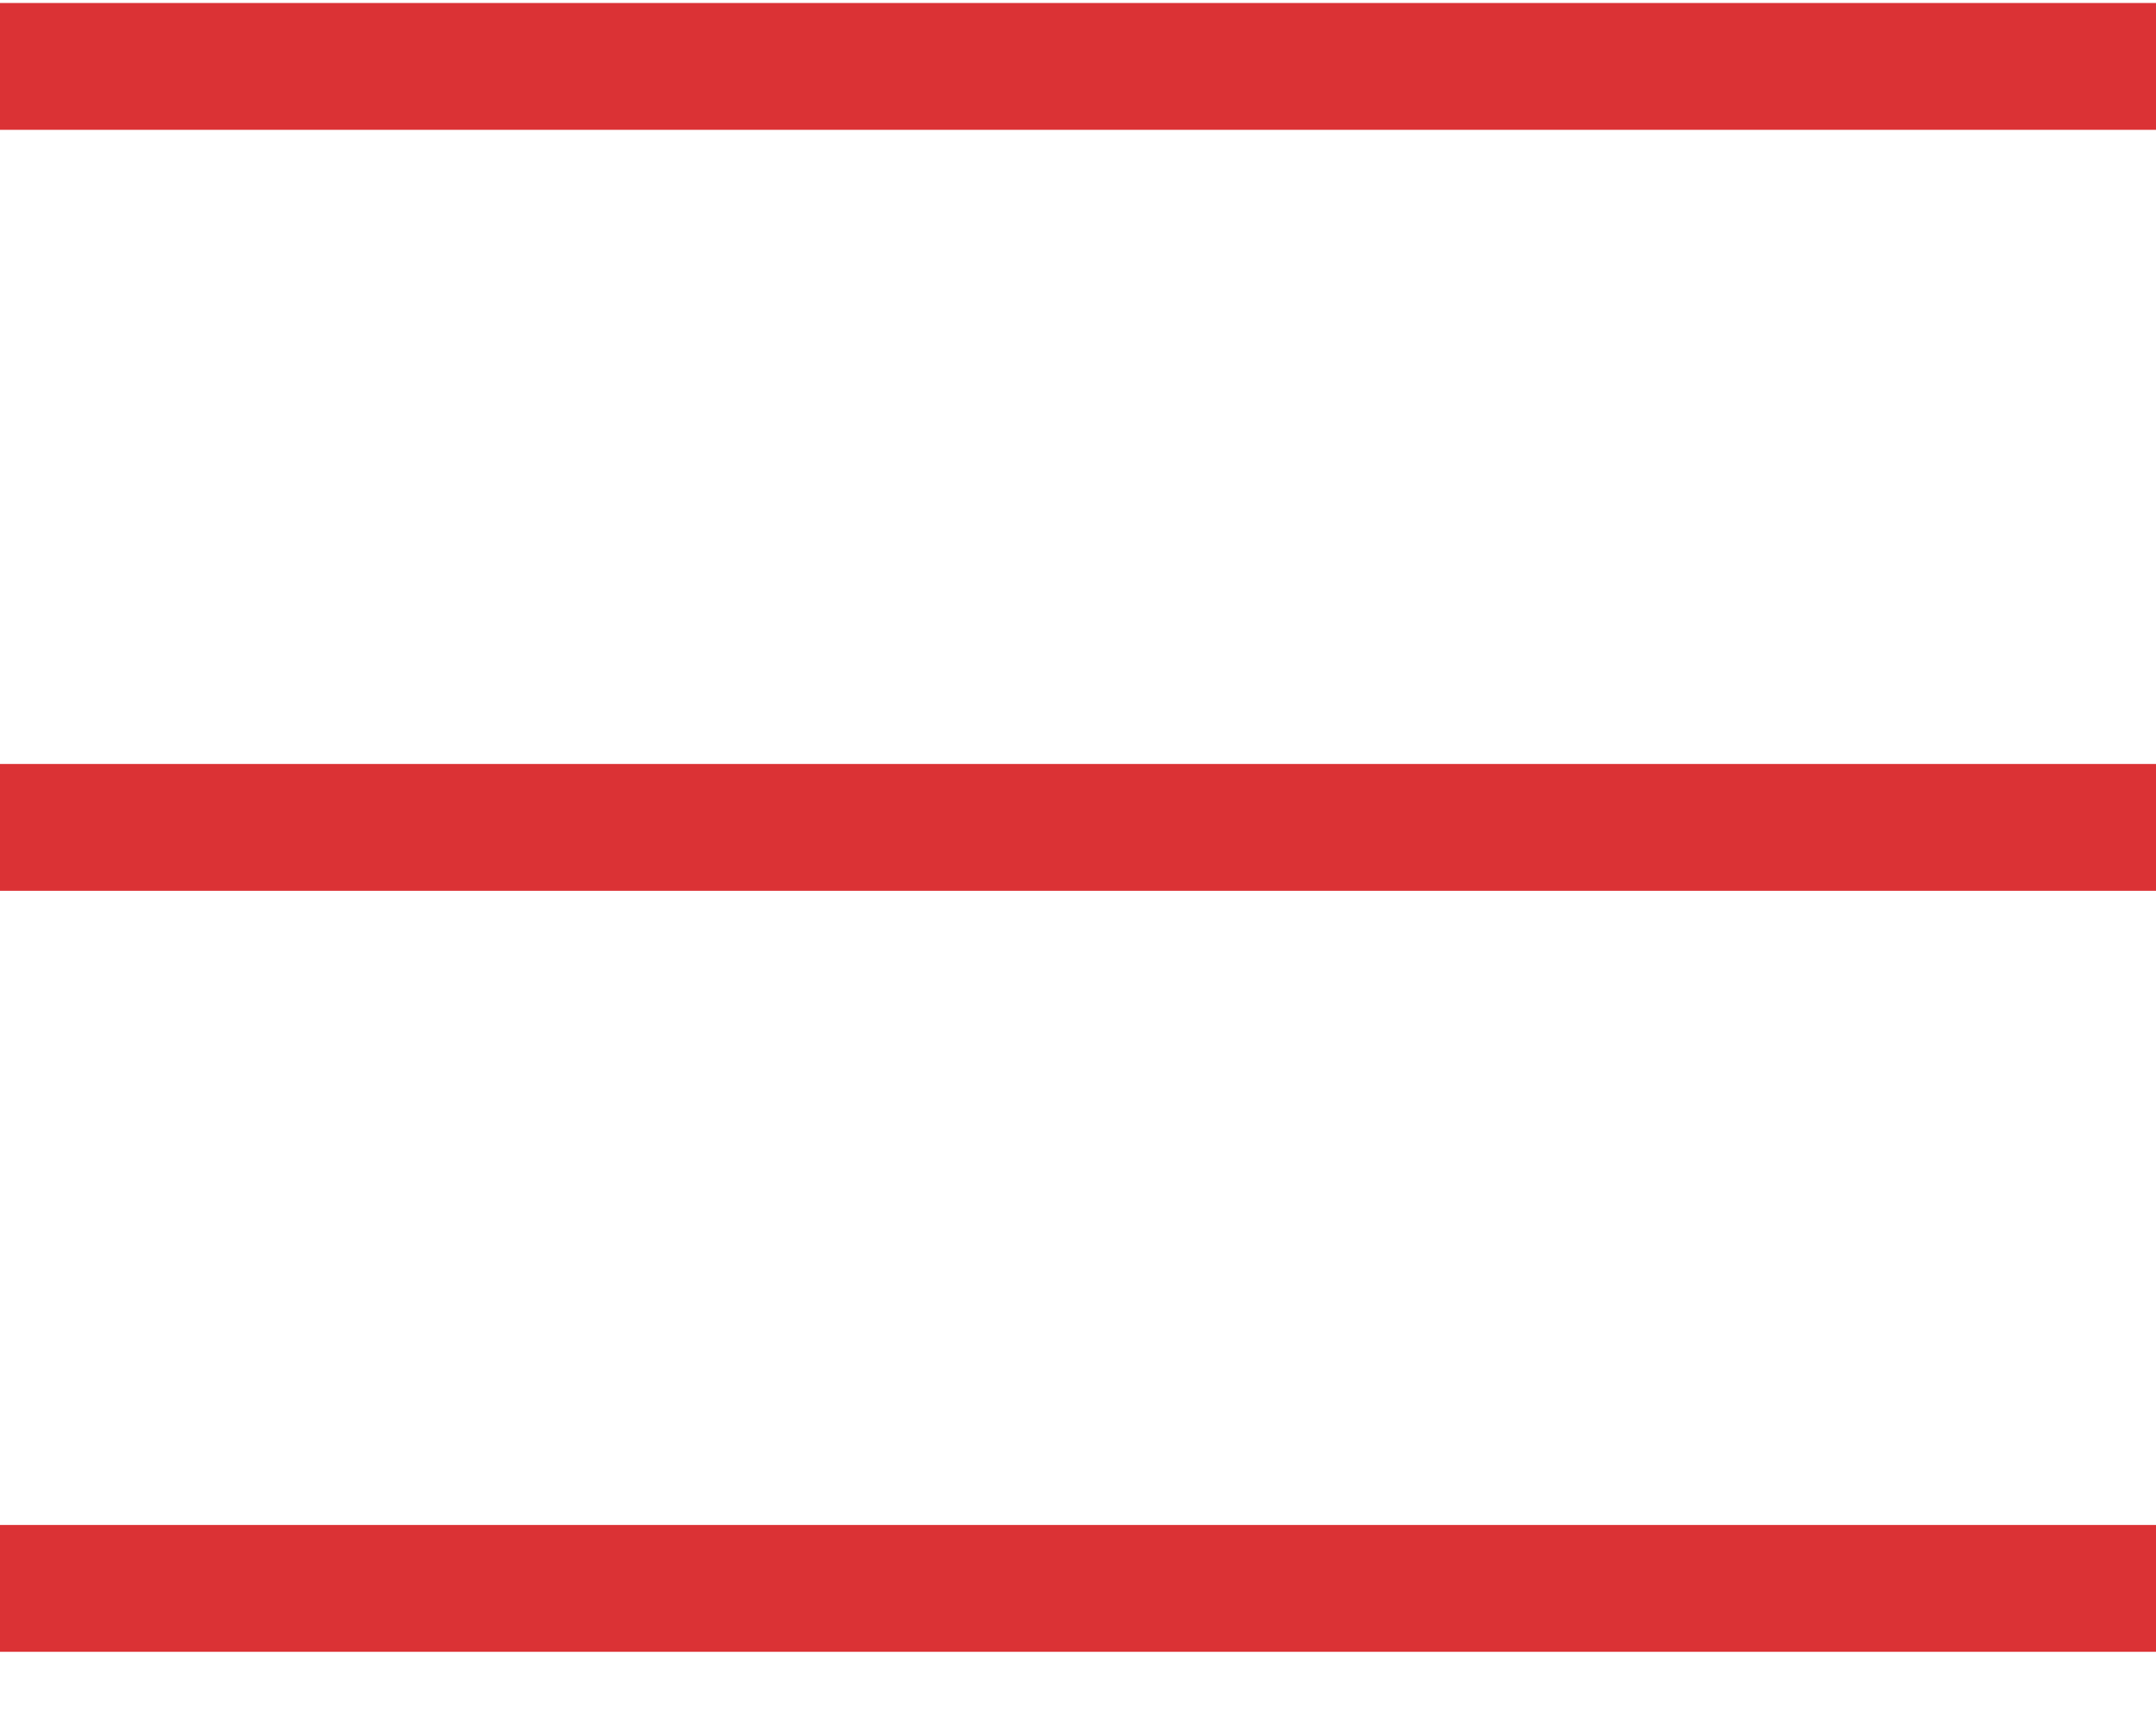 <svg width="34" height="27" viewBox="0 0 34 27" fill="none" xmlns="http://www.w3.org/2000/svg">
<path d="M1 13.047H33" stroke="#DB3235" stroke-width="2" stroke-linecap="square" stroke-linejoin="round"/>
<path d="M1 1.047H33" stroke="#DB3235" stroke-width="2" stroke-linecap="square" stroke-linejoin="round"/>
<path d="M1 25.047H33" stroke="#DB3235" stroke-width="2" stroke-linecap="square" stroke-linejoin="round"/>
</svg>
